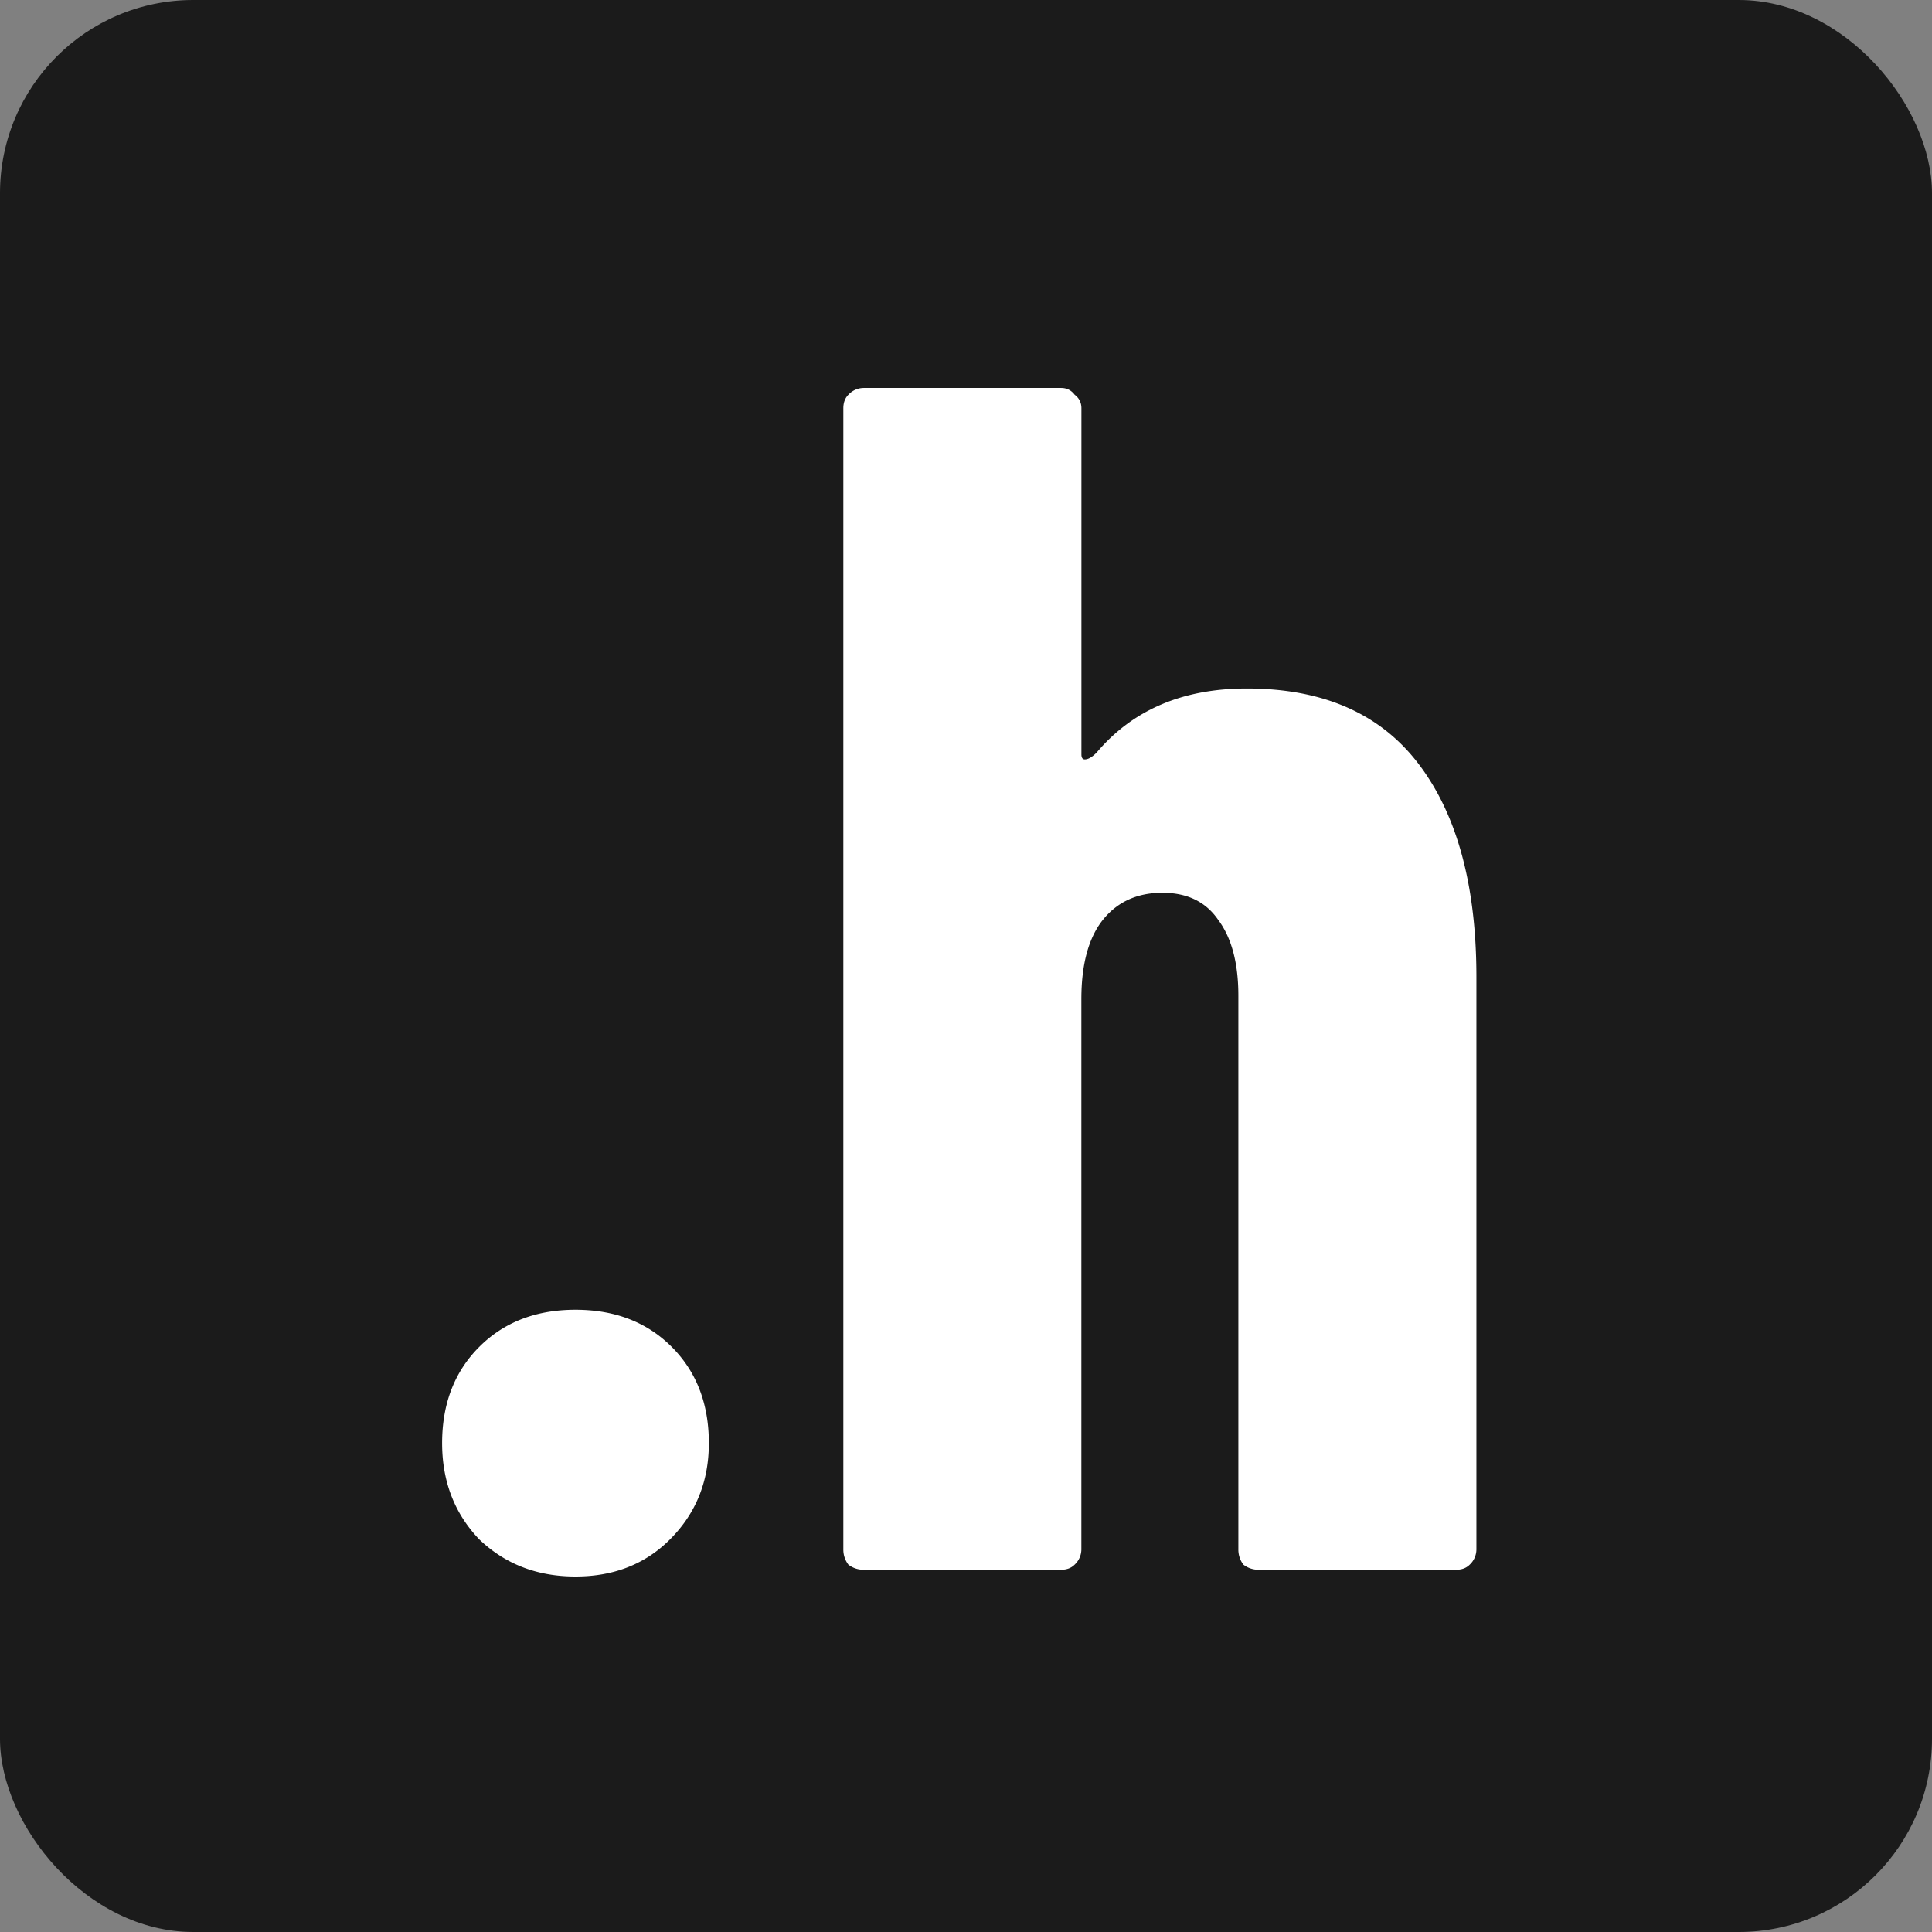 <svg xmlns="http://www.w3.org/2000/svg" width="80" height="80" fill="none"><rect width="100%" height="100%" fill="#808080" stroke="none"/><rect width="80" height="80" fill="#1B1B1B" rx="8"/><path fill="#fff" d="M23.83 65.28c-1.585 0-2.913-.513-3.985-1.538-1.025-1.072-1.538-2.4-1.538-3.985 0-1.631.513-2.96 1.538-3.985s2.353-1.538 3.985-1.538c1.63 0 2.959.513 3.984 1.538 1.025 1.026 1.538 2.354 1.538 3.985 0 1.585-.536 2.913-1.608 3.985-1.025 1.025-2.33 1.538-3.915 1.538zm27.798-36.771c3.17 0 5.546 1.049 7.13 3.146 1.585 2.097 2.377 5.033 2.377 8.808v23.698a.87.87 0 0 1-.28.63c-.14.14-.326.209-.559.209h-8.179c-.233 0-.442-.07-.629-.21a1.023 1.023 0 0 1-.21-.629v-22.93c0-1.35-.28-2.4-.838-3.145-.513-.745-1.282-1.118-2.307-1.118-1.072 0-1.911.396-2.517 1.188-.56.746-.839 1.818-.839 3.216v22.79a.87.87 0 0 1-.28.628c-.14.14-.326.21-.559.21H35.76c-.233 0-.442-.07-.629-.21a1.023 1.023 0 0 1-.21-.629V16.905c0-.233.07-.42.21-.56a.87.87 0 0 1 .63-.28h8.178c.233 0 .42.094.56.28.186.14.28.327.28.56v14.33c0 .14.046.21.14.21.139 0 .302-.093.488-.28 1.492-1.77 3.566-2.656 6.222-2.656z"/></svg>